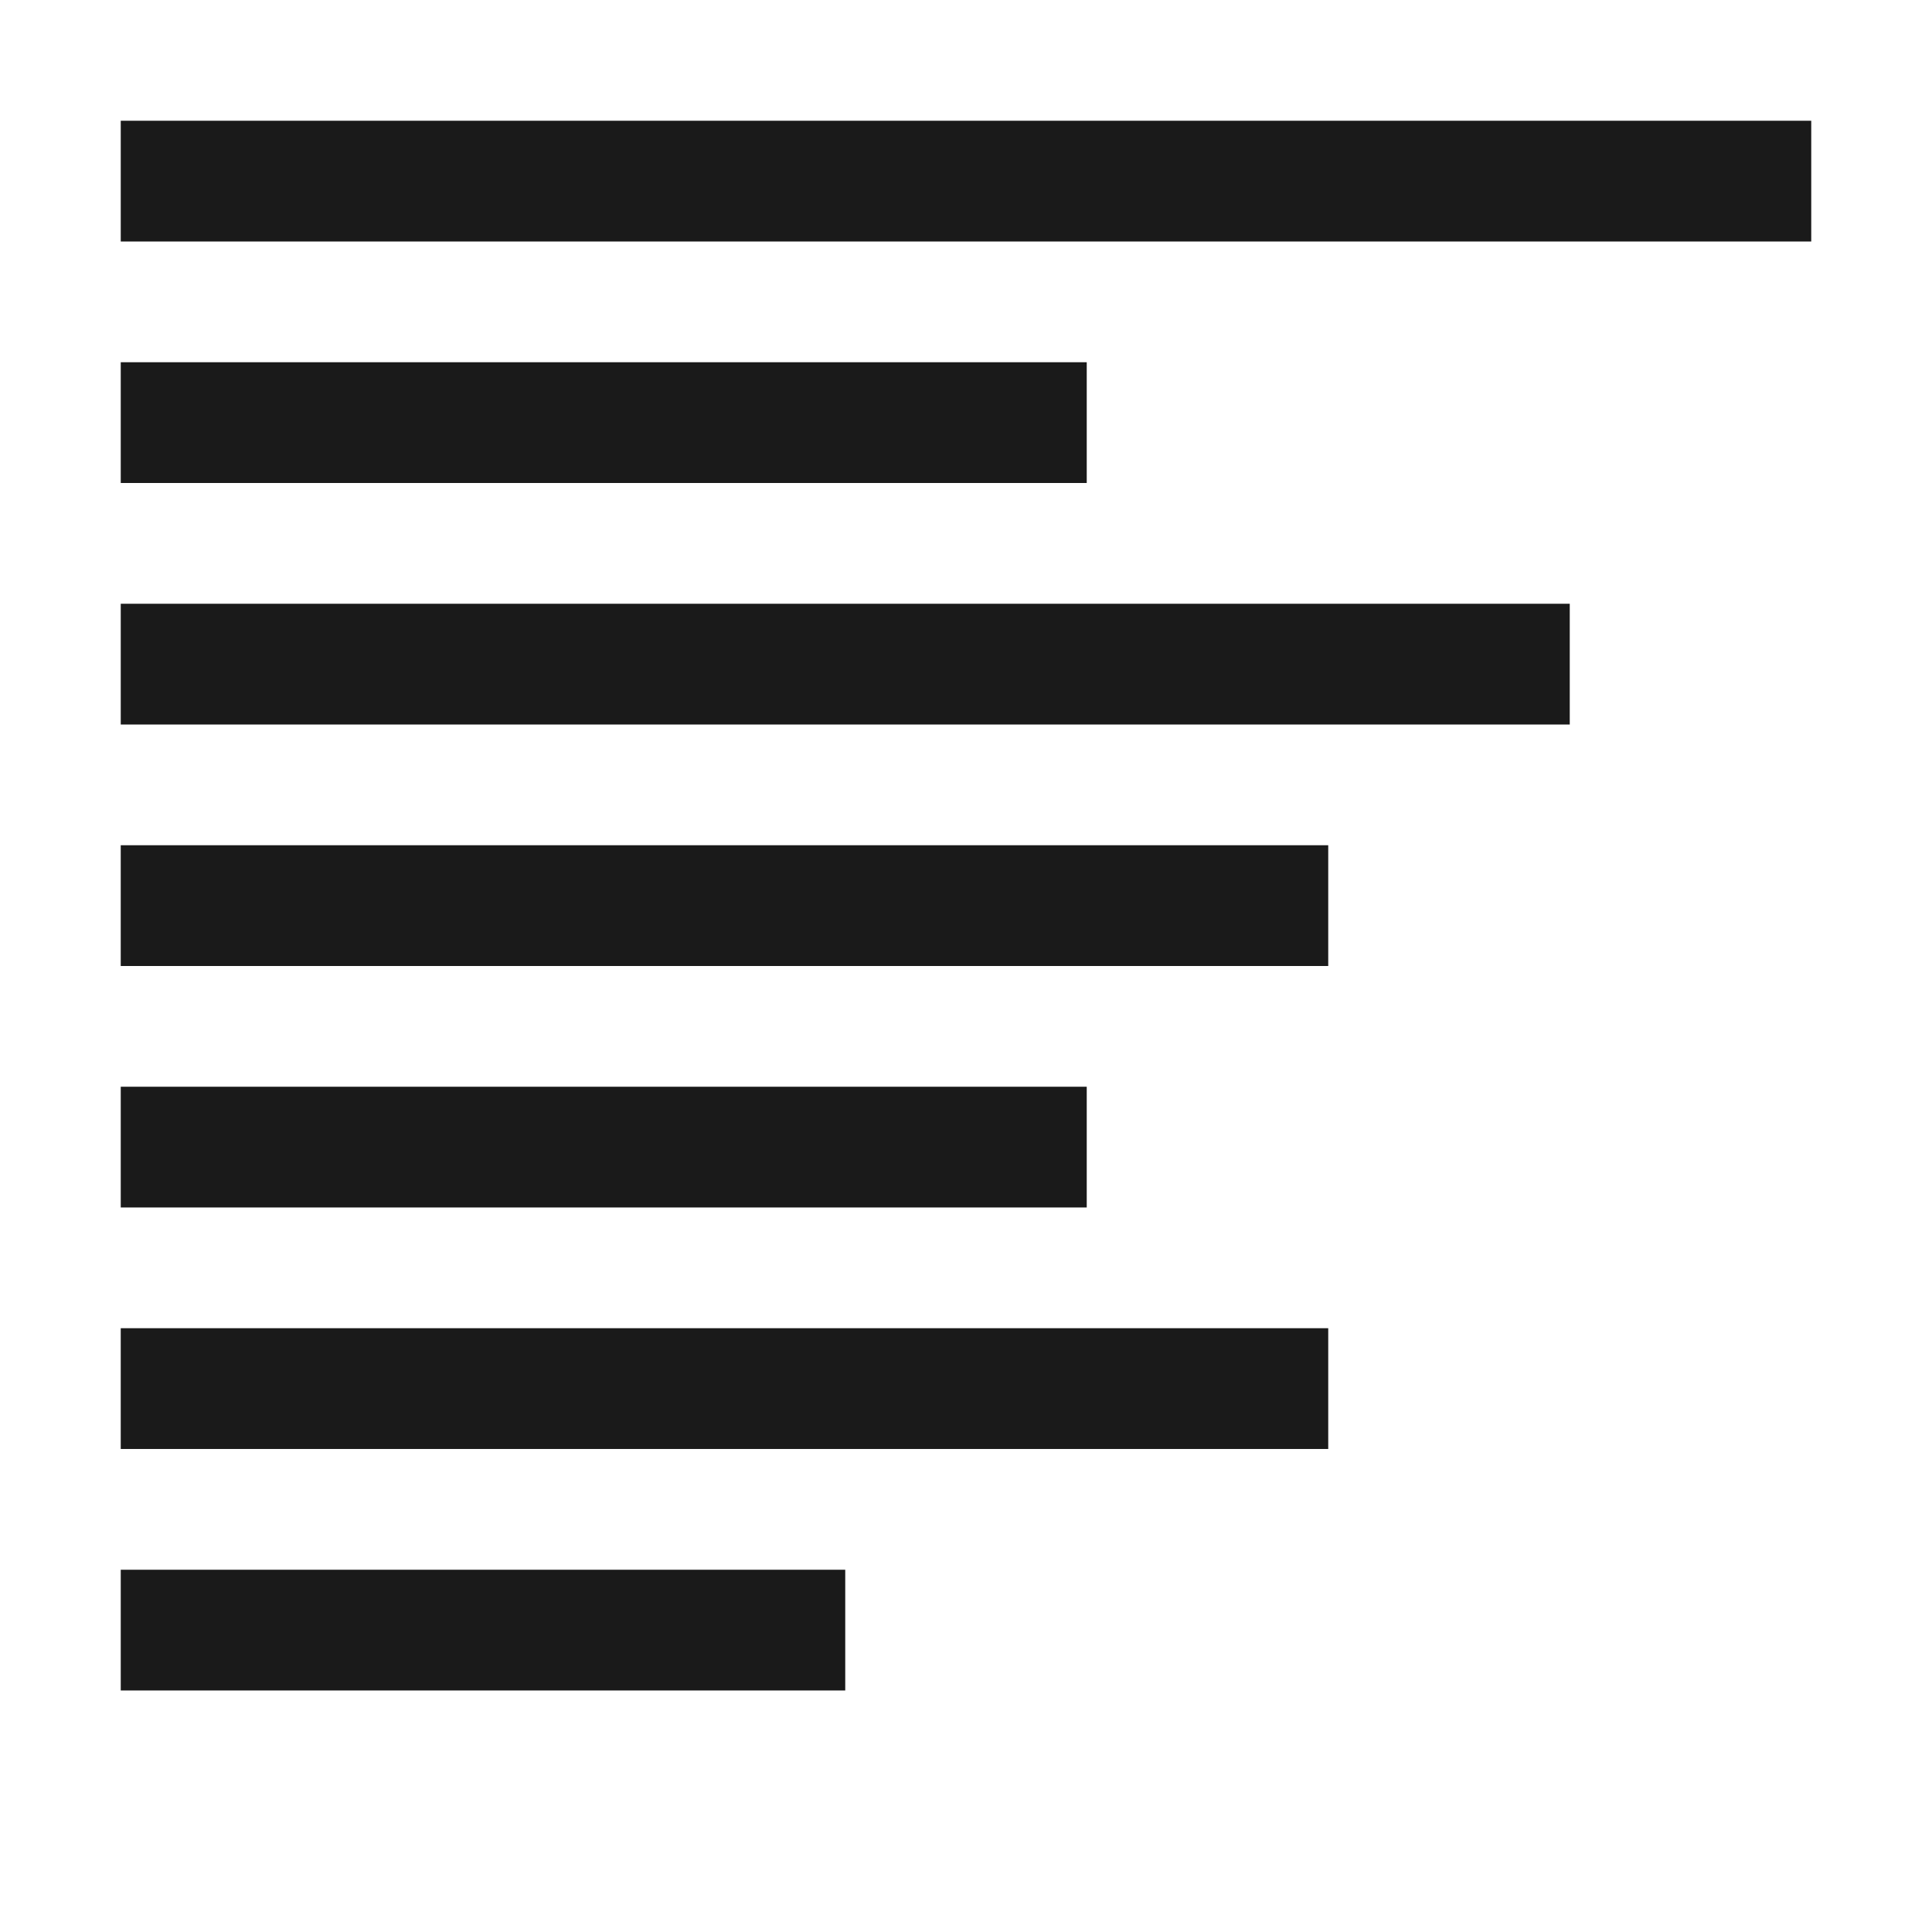 <?xml version="1.0" encoding="UTF-8"?>
<!DOCTYPE svg PUBLIC "-//W3C//DTD SVG 1.1//EN" "http://www.w3.org/Graphics/SVG/1.1/DTD/svg11.dtd">
<!-- Creator: CorelDRAW -->
<svg xmlns="http://www.w3.org/2000/svg" xml:space="preserve" width="150px" height="150px" version="1.1" style="shape-rendering:geometricPrecision; text-rendering:geometricPrecision; image-rendering:optimizeQuality; fill-rule:evenodd; clip-rule:evenodd"
viewBox="0 0 150.002 150.002"
 xmlns:xlink="http://www.w3.org/1999/xlink">
 <defs>
  <style type="text/css">
   <![CDATA[
    .fil1 {fill:none}
    .fil0 {fill:#1A1A1A}
   ]]>
  </style>
 </defs>
 <g id="Layers_x0020_Mask">
  <rect class="fil0" x="9.375" y="9.375" width="131.251" height="9.376"/>
  <rect class="fil0" x="9.375" y="28.124" width="75" height="9.376"/>
  <rect class="fil0" x="9.375" y="46.876" width="112.502" height="9.376"/>
  <rect class="fil0" x="9.374" y="65.625" width="93.751" height="9.376"/>
  <rect class="fil0" x="9.375" y="84.375" width="75" height="9.374"/>
  <rect class="fil0" x="9.374" y="103.123" width="93.751" height="9.377"/>
  <rect class="fil0" x="9.375" y="121.876" width="56.25" height="9.374"/>
 </g>
 <rect class="fil1" x="-0.001" y="-0.001" width="150.002" height="150.002"/>
</svg>

